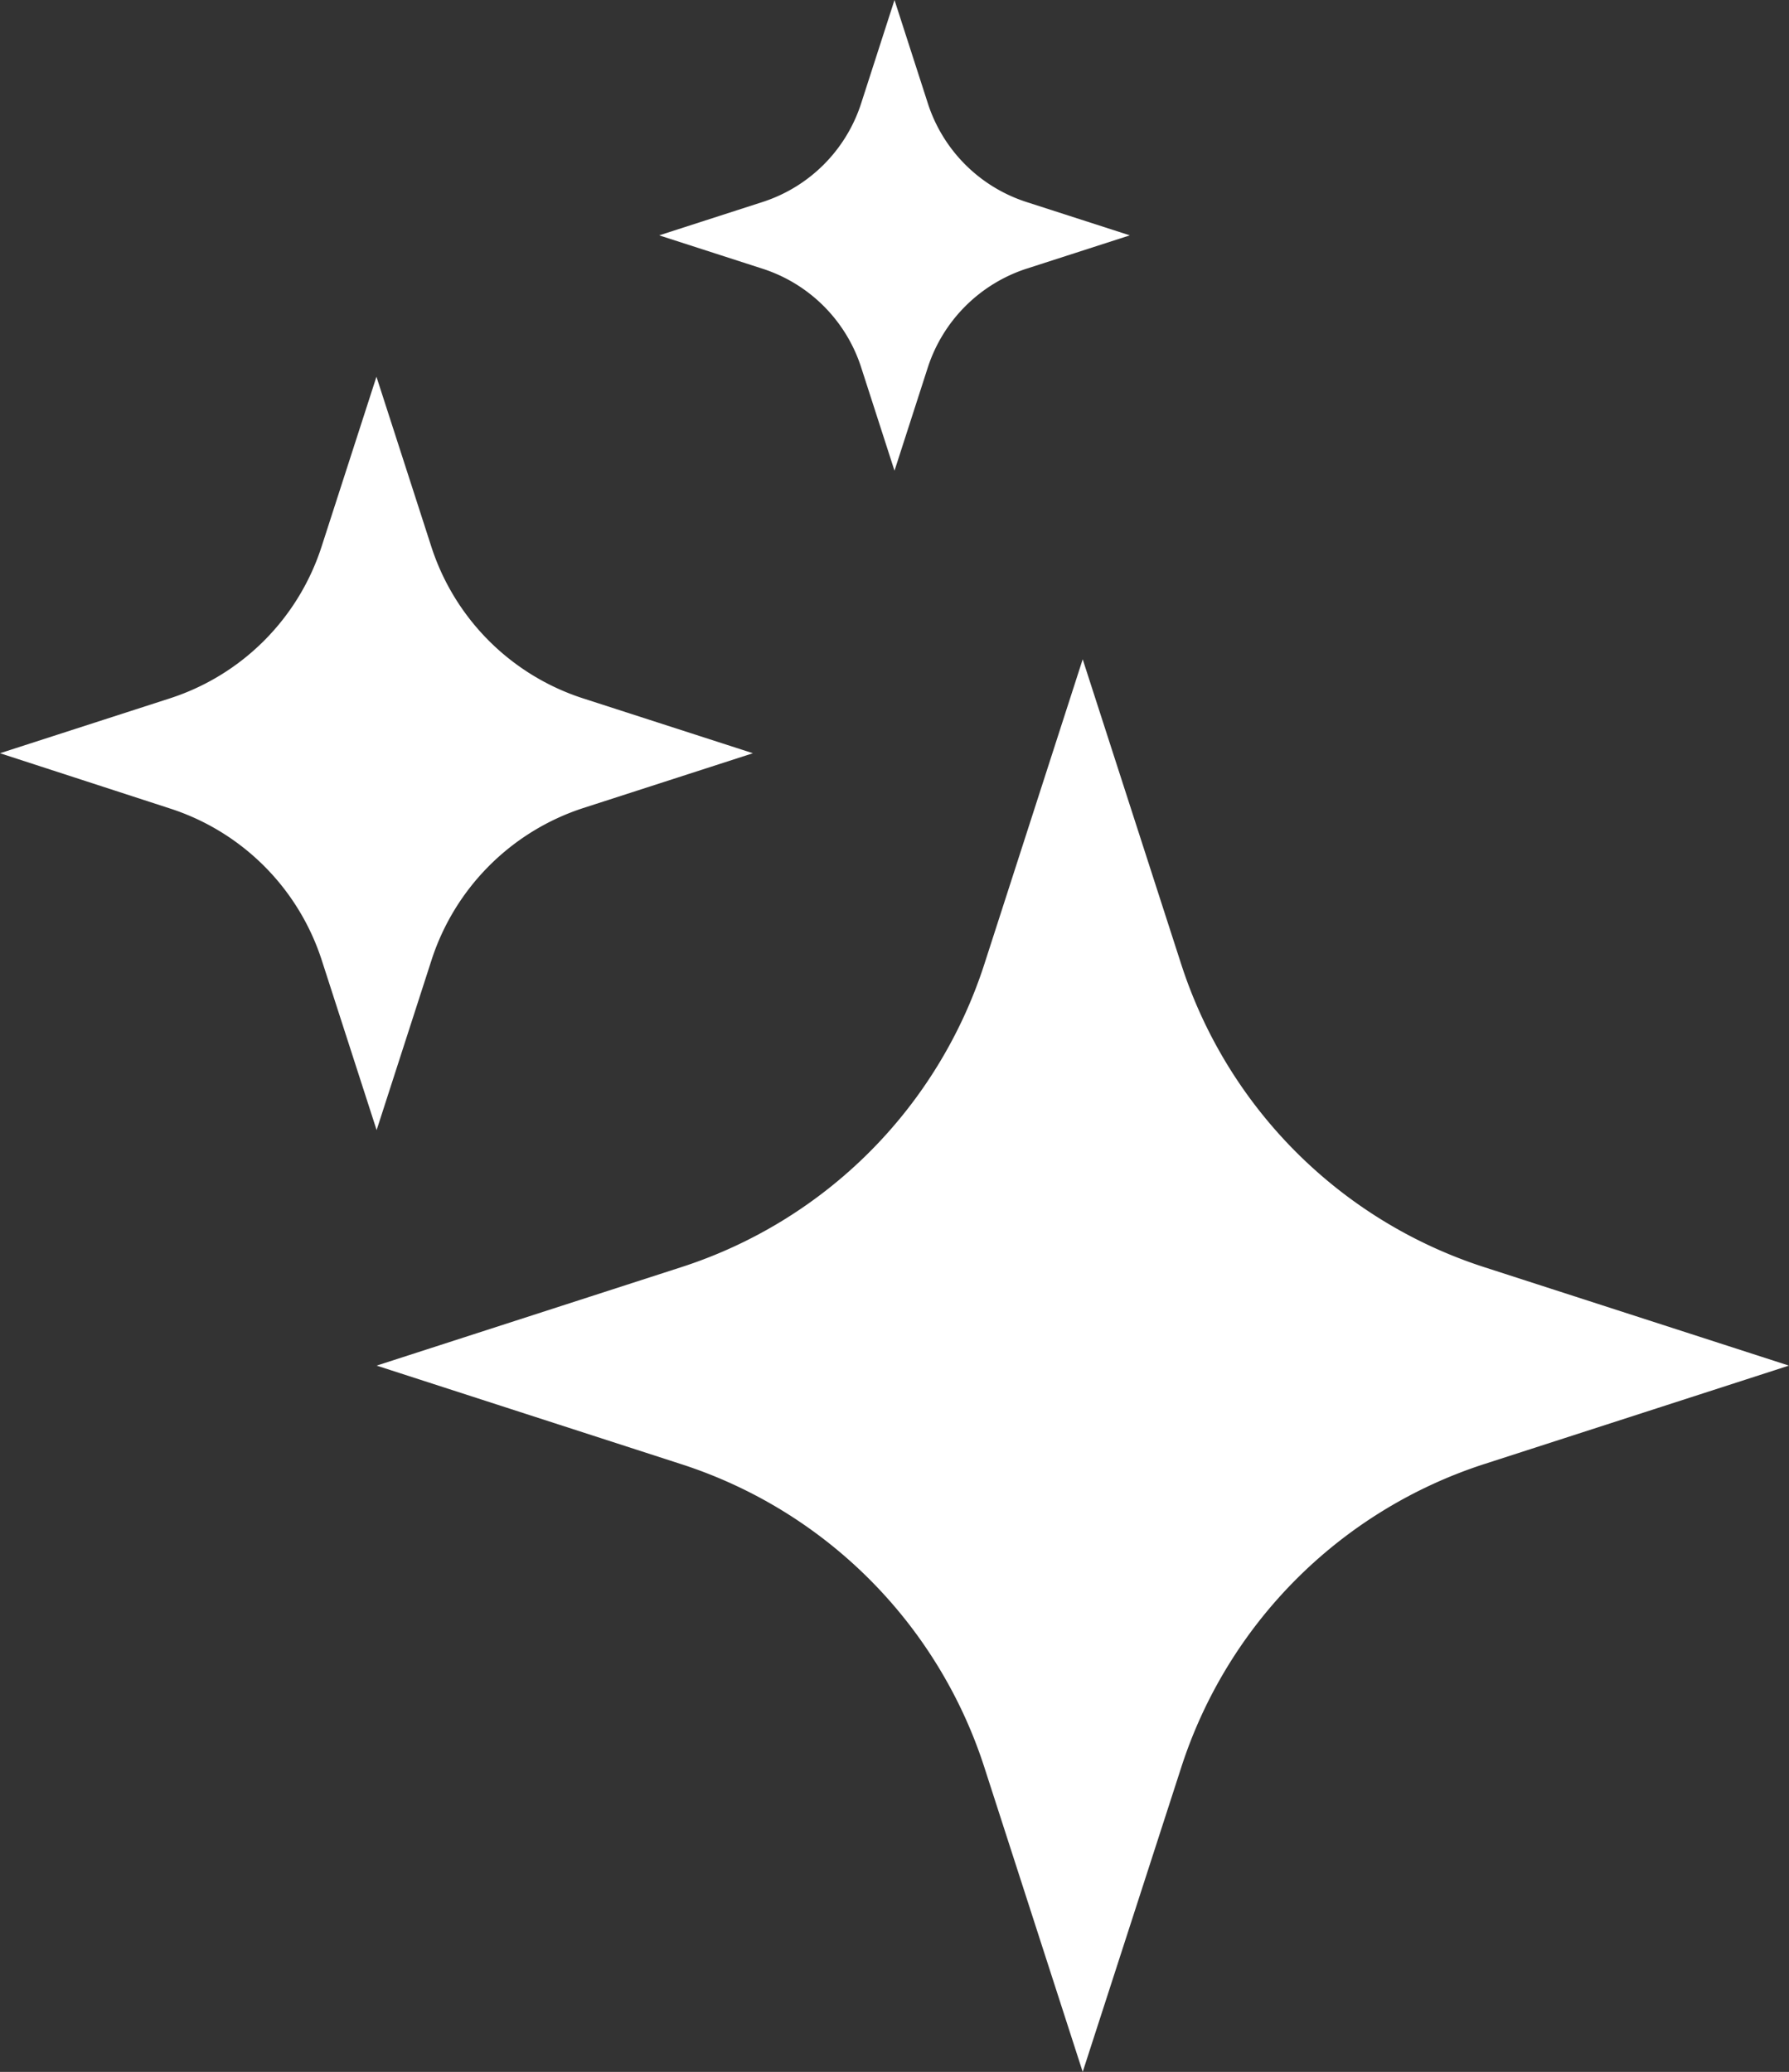 <svg id="sparkle" xmlns="http://www.w3.org/2000/svg" width="42.11" height="48.761" viewBox="0 0 42.11 48.761">
  <rect x="0" y="0" width="42.11" height="48.761" fill="#333333" stroke="none"/>
  <g id="Group_1698" data-name="Group 1698" transform="translate(8.865 15.516)">
    <path id="Path_8864" data-name="Path 8864" d="M44.119,57.9,41.8,65.065,39.486,57.9a11.069,11.069,0,0,0-7.139-7.139L25.18,48.443l7.168-2.316a11.069,11.069,0,0,0,7.139-7.139L41.8,31.82l2.316,7.168a11.069,11.069,0,0,0,7.139,7.139l7.168,2.316-7.168,2.316A11.079,11.079,0,0,0,44.119,57.9Z" transform="translate(-25.18 -31.82)" fill="#fff"/>
  </g>
  <g id="Group_1699" data-name="Group 1699" transform="translate(0 8.865)">
    <path id="Path_8865" data-name="Path 8865" d="M17.157,31.911l-1.292,4-1.292-4A5.545,5.545,0,0,0,11,28.342l-4-1.3,4-1.292a5.545,5.545,0,0,0,3.569-3.569l1.292-4,1.292,4a5.545,5.545,0,0,0,3.569,3.569l4,1.292-4,1.292A5.563,5.563,0,0,0,17.157,31.911Z" transform="translate(-7 -18.18)" fill="#fff"/>
  </g>
  <g id="Group_1700" data-name="Group 1700" transform="translate(15.516)">
    <path id="Path_8866" data-name="Path 8866" d="M45.144,8.645l-.785,2.433-.785-2.433a3.6,3.6,0,0,0-2.321-2.321L38.82,5.539l2.433-.785a3.6,3.6,0,0,0,2.321-2.321L44.359,0l.785,2.433a3.6,3.6,0,0,0,2.321,2.321l2.433.785-2.433.785A3.623,3.623,0,0,0,45.144,8.645Z" transform="translate(-38.82)" fill="#fff"/>
  </g>
</svg>
